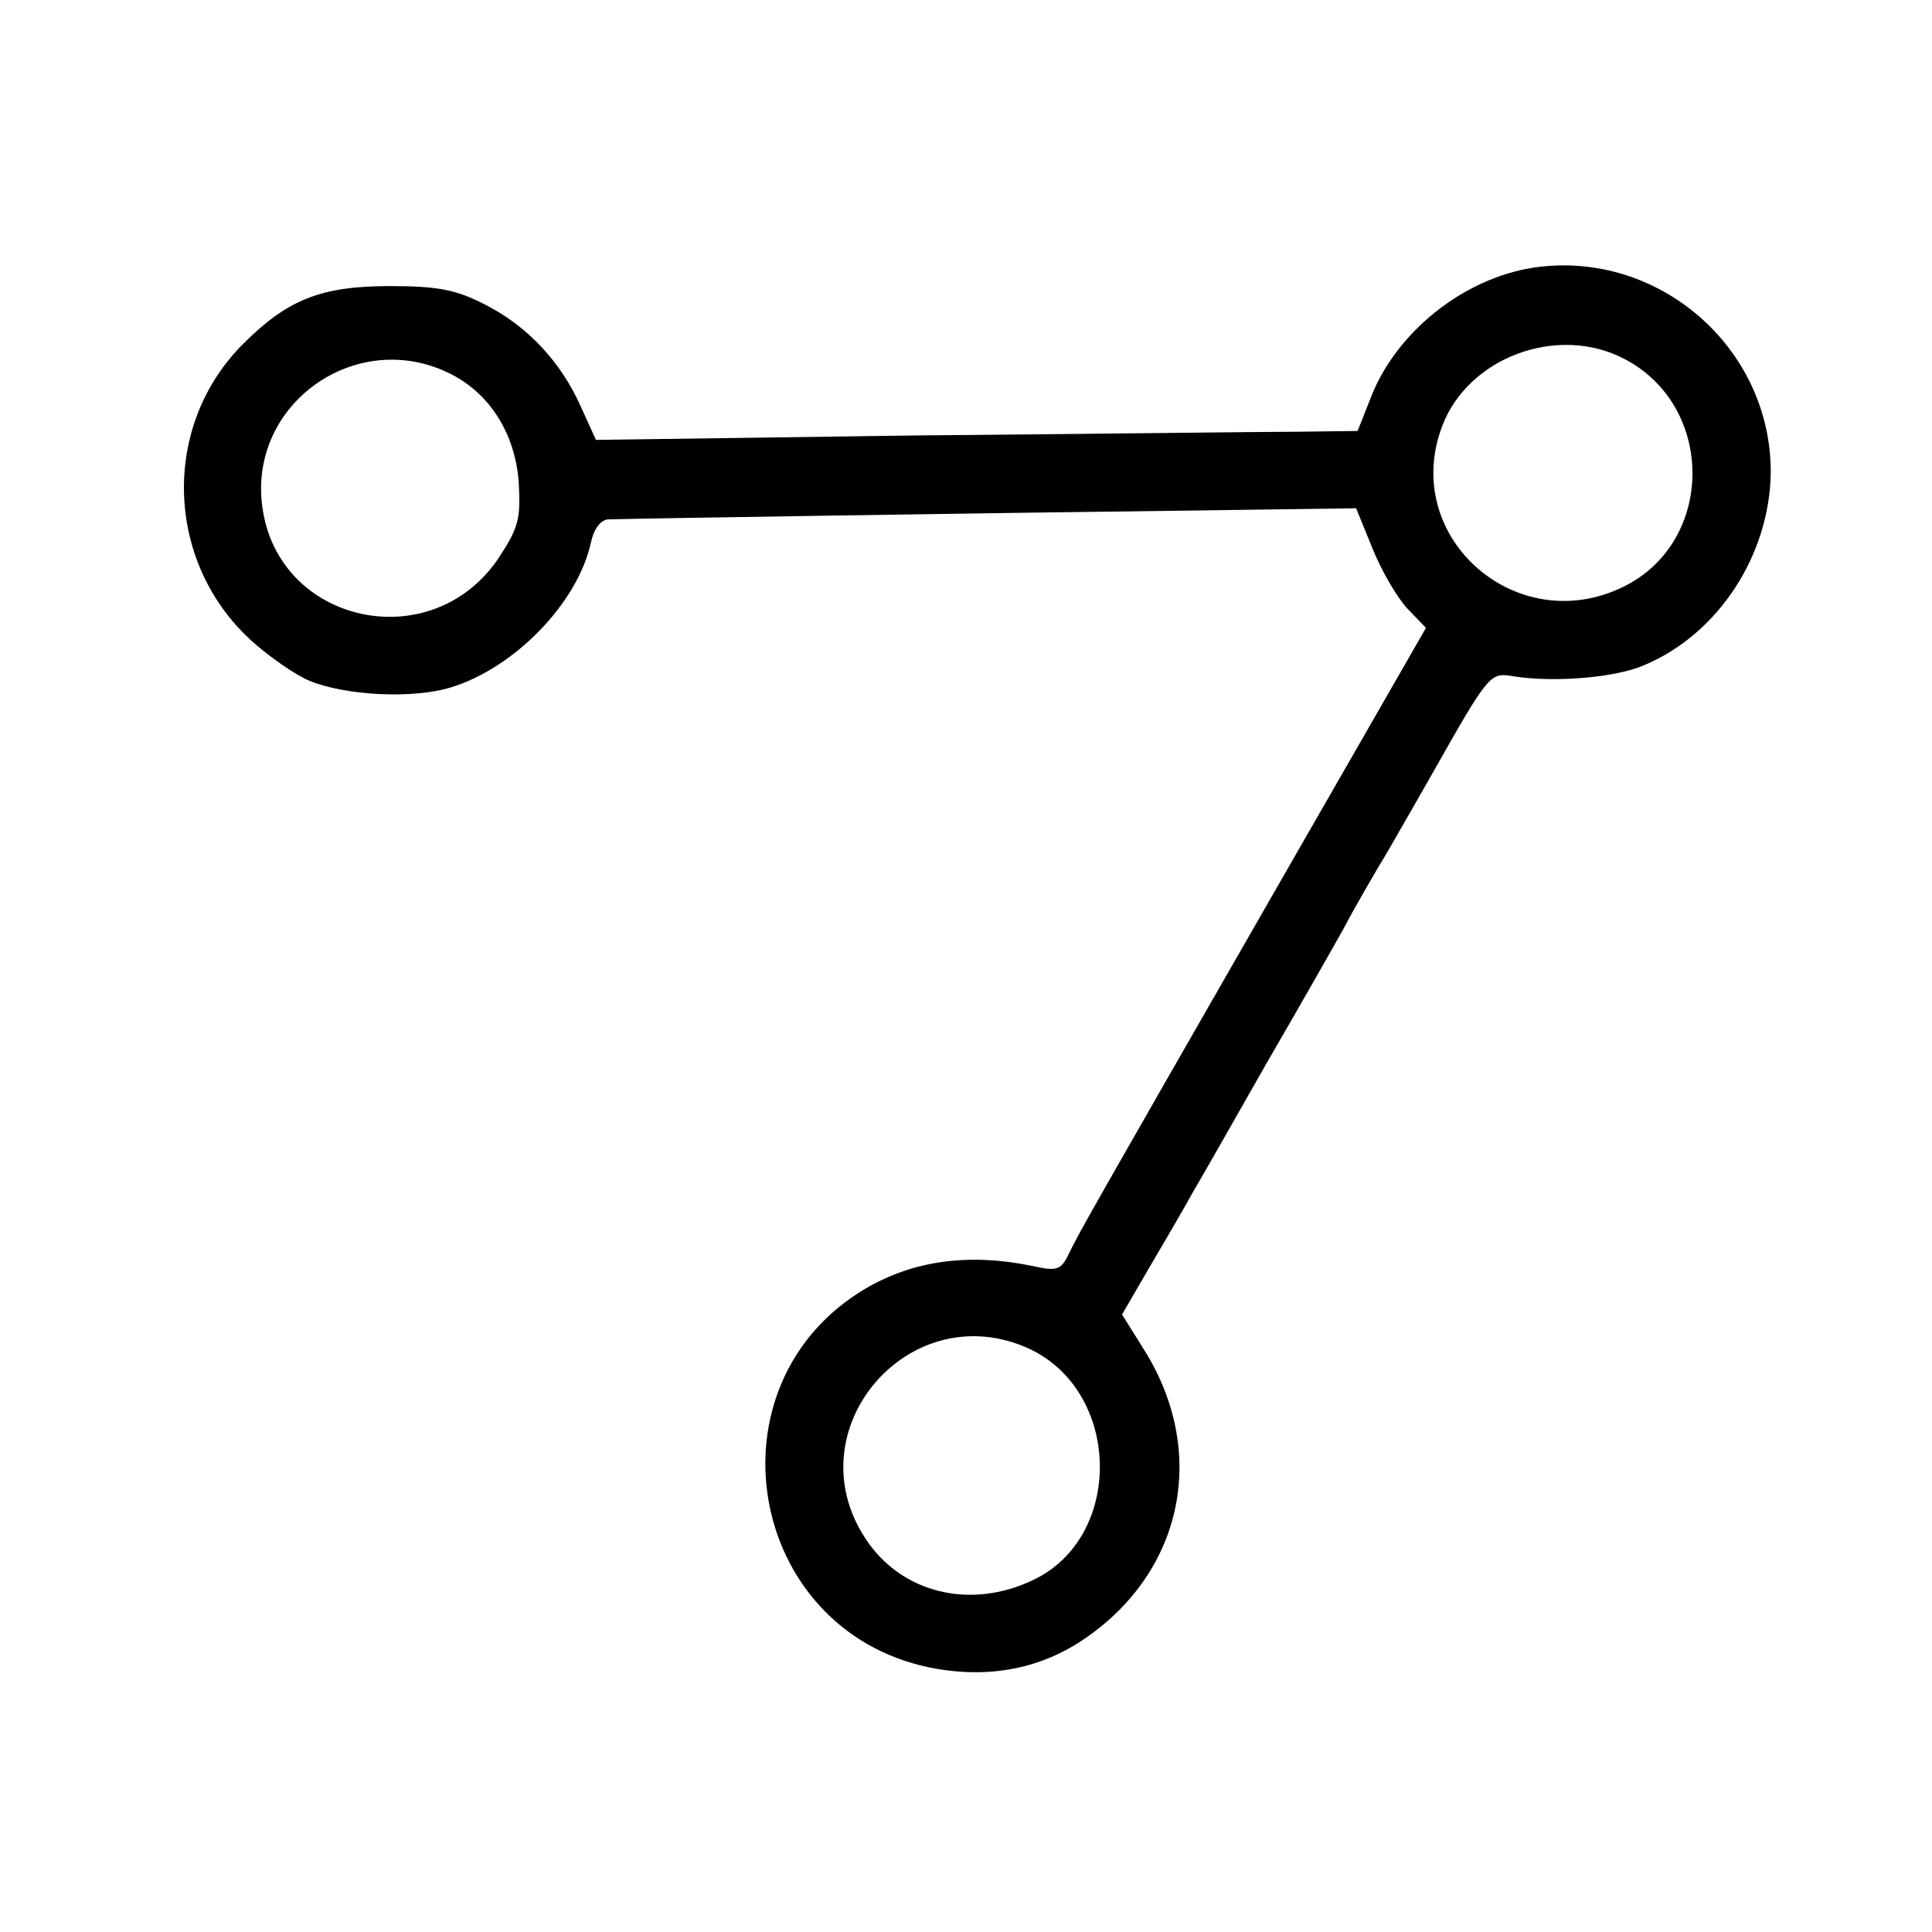 <?xml version="1.0" standalone="no"?>
<!DOCTYPE svg PUBLIC "-//W3C//DTD SVG 20010904//EN"
 "http://www.w3.org/TR/2001/REC-SVG-20010904/DTD/svg10.dtd">
<svg version="1.0" xmlns="http://www.w3.org/2000/svg"
 width="260pt" height="260pt" viewBox="0 0 260 260"
 preserveAspectRatio="xMidYMid meet">
<g transform="translate(0,260) scale(0.1,-0.1)"
fill="#000000" stroke="none">
<path d="M2065 2240 c-95 -14 -187 -87 -221 -177 l-17 -43 -81 -1 c-44 0 -275
-3 -513 -5 l-431 -6 -20 44 c-27 61 -72 109 -129 138 -39 20 -63 25 -128 25
-93 0 -138 -18 -198 -78 -110 -110 -105 -292 10 -398 24 -22 60 -47 79 -55 48
-20 139 -25 191 -9 85 26 170 113 188 194 4 19 13 31 23 32 24 1 535 9 792 12
l215 3 22 -54 c12 -30 33 -66 47 -81 l25 -26 -201 -350 c-249 -434 -266 -464
-280 -493 -10 -21 -16 -23 -47 -16 -86 18 -161 8 -226 -30 -217 -128 -161
-459 86 -510 79 -16 151 -2 212 41 130 91 162 250 77 386 l-30 48 36 62 c20
34 47 80 59 102 13 22 58 101 100 175 43 74 89 155 103 180 13 25 40 72 60
105 19 33 46 80 59 103 77 136 78 137 109 132 55 -9 139 -2 177 15 100 42 169
149 170 260 0 168 -152 299 -318 275z m121 -123 c123 -64 122 -247 -2 -307
-144 -70 -300 68 -243 217 35 92 155 137 245 90z m-1578 -21 c52 -27 85 -80
90 -144 3 -50 0 -62 -27 -103 -90 -134 -297 -89 -318 69 -19 140 129 243 255
178z m779 -1312 c122 -59 125 -252 4 -310 -85 -41 -178 -18 -226 55 -98 148
61 331 222 255z"/>
</g>
</svg>
